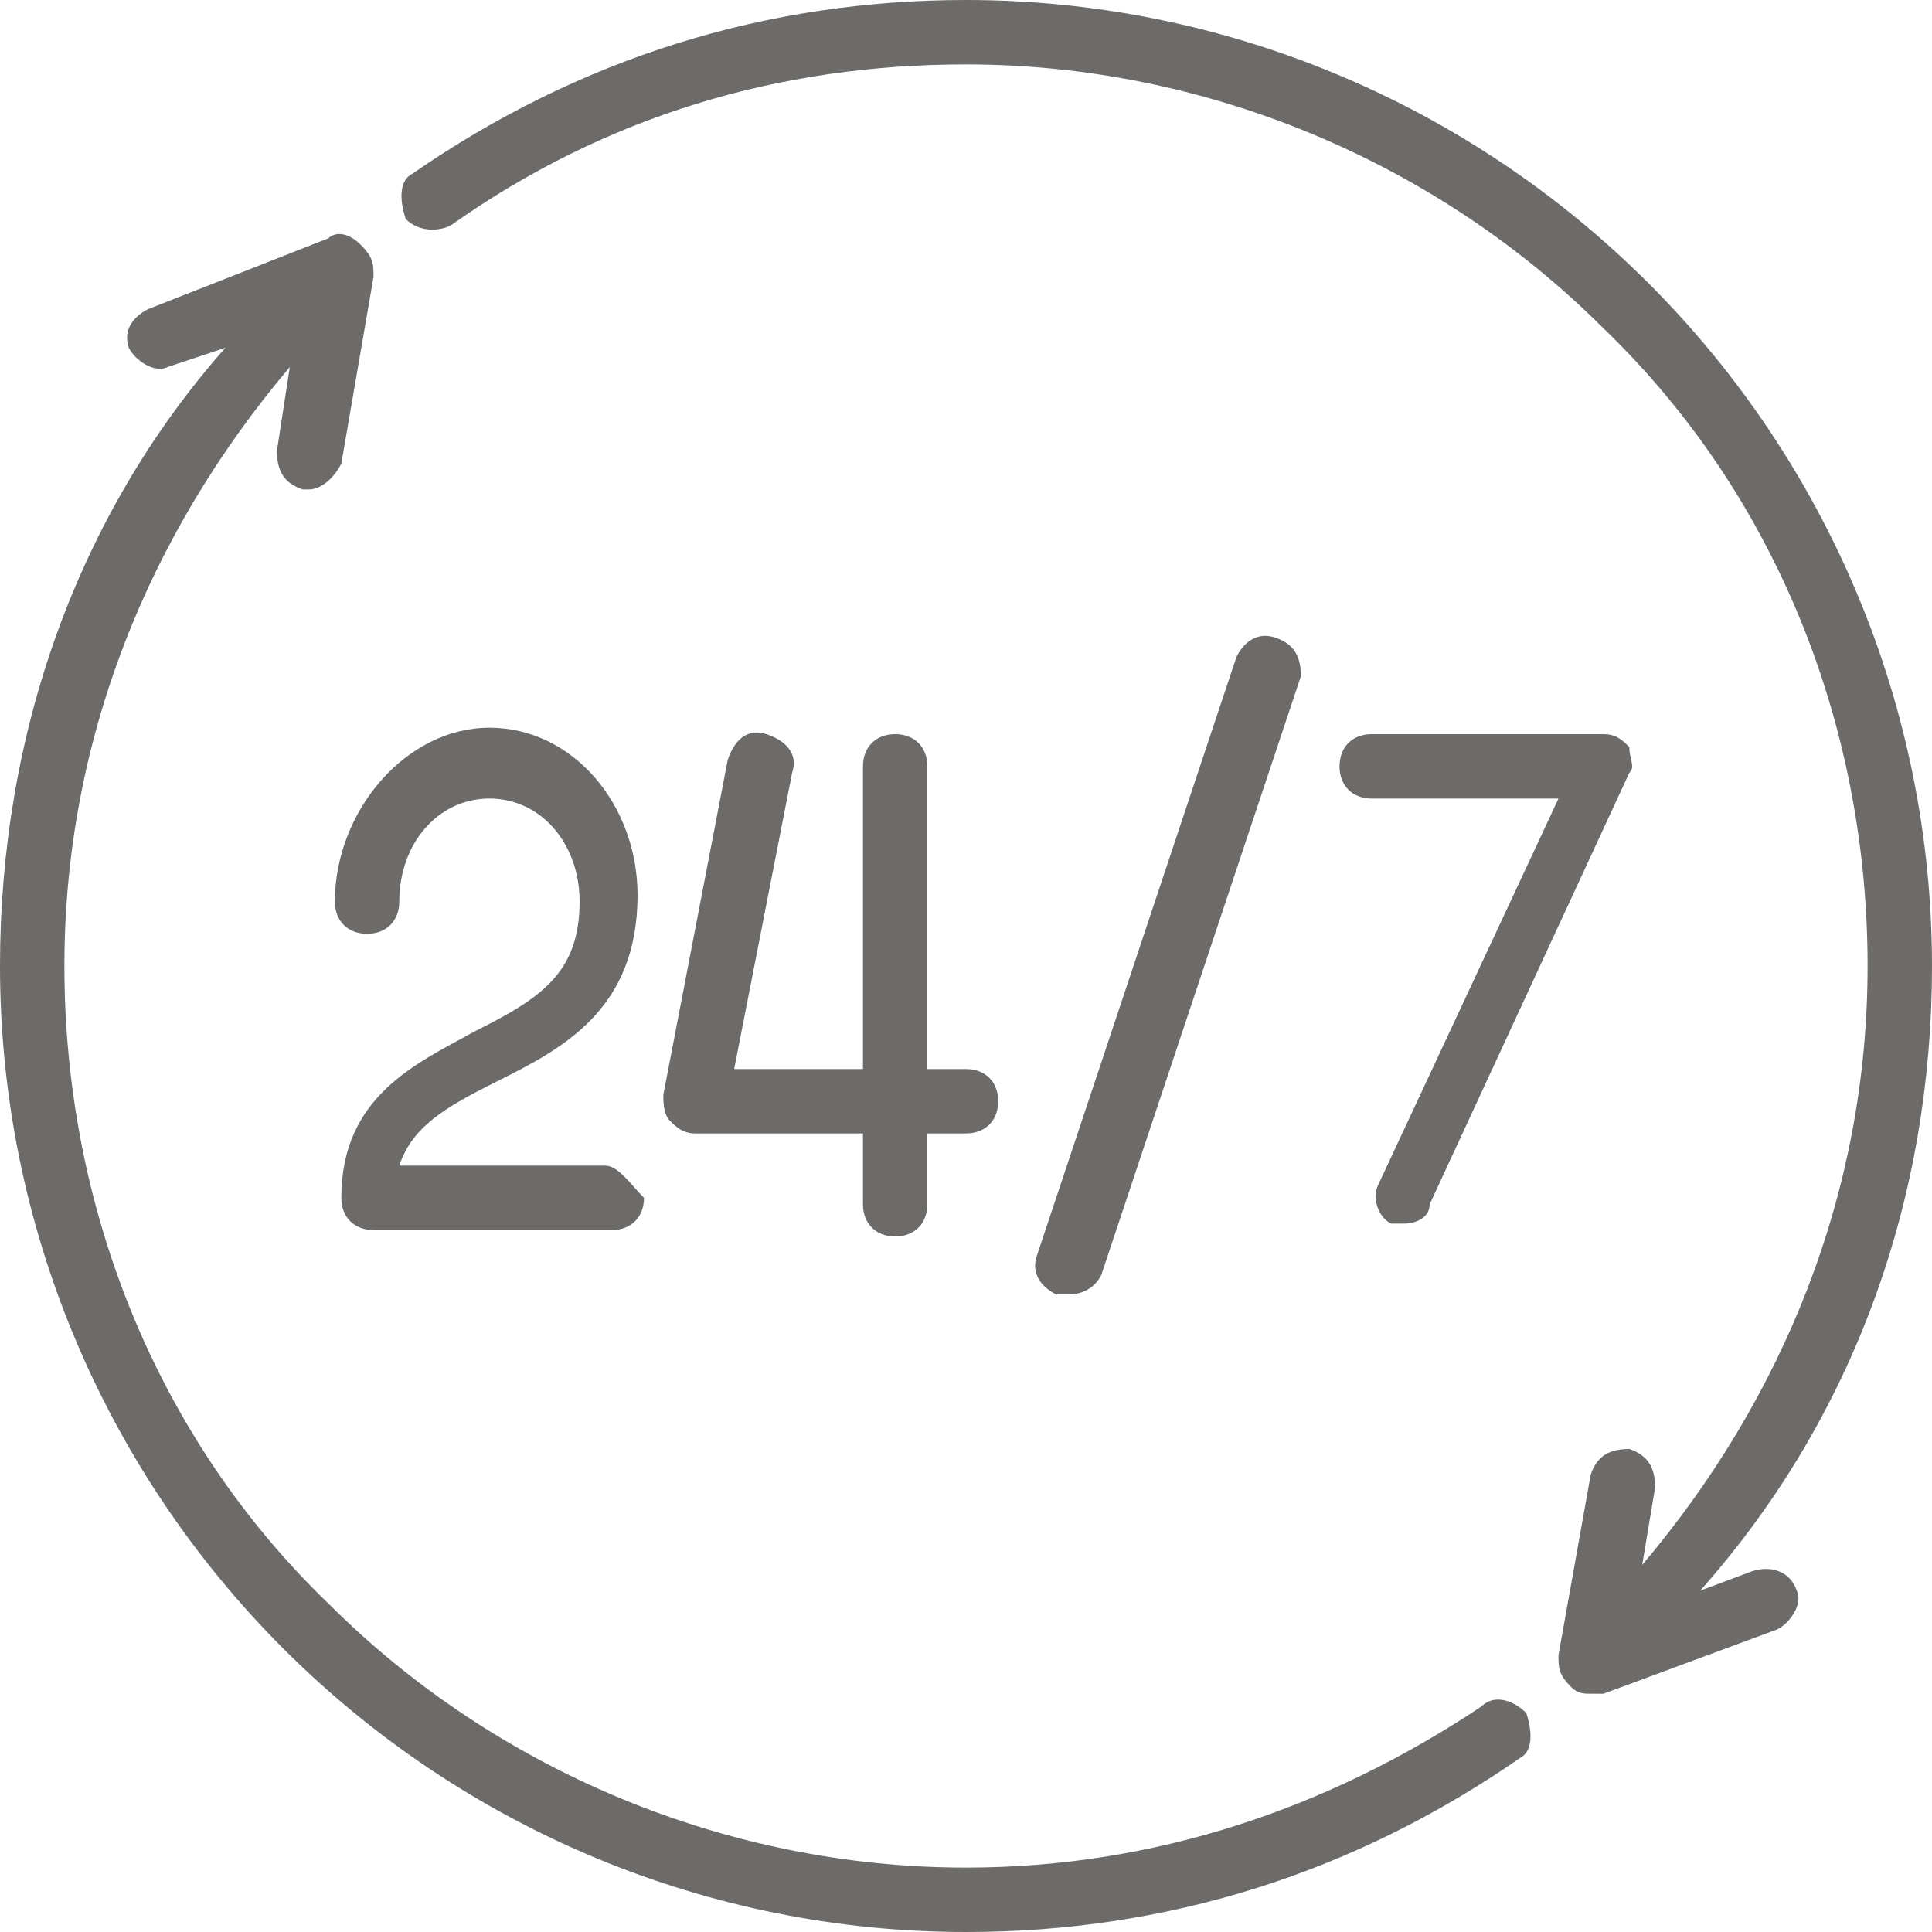 <svg viewBox="0 0 30 30" xmlns="http://www.w3.org/2000/svg"><g fill="#6c6b69"><path d="m9.4 18.1h-3.2c.2-.6.7-.9 1.5-1.3 1-.5 2.2-1.1 2.2-2.9 0-1.4-1-2.6-2.3-2.6s-2.4 1.3-2.4 2.7c0 .3.2.5.5.5s.5-.2.5-.5c0-.9.6-1.6 1.4-1.6s1.4.7 1.4 1.6c0 1.1-.6 1.5-1.6 2-.9.5-2.1 1-2.1 2.6 0 .3.2.5.5.5h3.7c.3 0 .5-.2.5-.5-.2-.2-.4-.5-.6-.5z"/><path d="m27.2 24.4-.8.3c2.4-2.7 3.6-6.1 3.6-9.7 0-4-1.6-7.8-4.4-10.6s-6.6-4.4-10.6-4.4c-3.1 0-6 .9-8.6 2.7-.2.1-.2.4-.1.7.2.2.5.2.7.1 2.4-1.7 5.1-2.5 8-2.5 3.7 0 7.3 1.5 9.9 4.1 2.7 2.6 4.1 6.2 4.1 9.9 0 3.5-1.3 6.7-3.5 9.3l.2-1.2c0-.3-.1-.5-.4-.6-.3 0-.5.1-.6.4l-.5 2.8c0 .2 0 .3.2.5.1.1.2.1.3.1h.2l2.7-1c.2-.1.4-.4.3-.6-.1-.3-.4-.4-.7-.3z"/><path d="m19.8 9.9c-.3-.1-.5.1-.6.3l-3.1 9.3c-.1.3.1.5.3.6h.2c.2 0 .4-.1.5-.3l3.1-9.3c0-.3-.1-.5-.4-.6z"/><path d="m25.3 11.6c-.1-.1-.2-.2-.4-.2h-3.6c-.3 0-.5.2-.5.5s.2.5.5.5h2.9l-2.8 6c-.1.2 0 .5.2.6h.2c.2 0 .4-.1.4-.3l3.1-6.7c.1-.1 0-.2 0-.4z"/><path d="m15 16.6h-.6v-4.7c0-.3-.2-.5-.5-.5s-.5.2-.5.5v4.7h-2l.9-4.6c.1-.3-.1-.5-.4-.6s-.5.1-.6.4l-1 5.2c0 .1 0 .3.1.4s.2.2.4.2h2.6v1.1c0 .3.2.5.5.5s.5-.2.5-.5v-1.1h.6c.3 0 .5-.2.5-.5s-.2-.5-.5-.5z"/><path d="m23.7 26.6c-.2-.2-.5-.3-.7-.1-2.4 1.6-5.1 2.5-8 2.5-3.7 0-7.3-1.5-9.9-4.1-2.7-2.6-4.1-6.2-4.1-9.9 0-3.5 1.3-6.7 3.5-9.3l-.2 1.3c0 .3.1.5.4.6h.1c.2 0 .4-.2.5-.4l.5-2.9c0-.2 0-.3-.2-.5s-.4-.2-.5-.1l-2.8 1.1c-.2.1-.4.3-.3.6.1.2.4.4.6.3l.9-.3c-2.3 2.6-3.5 6-3.5 9.6 0 4 1.6 7.8 4.4 10.6s6.6 4.4 10.6 4.4c3.1 0 6-.9 8.6-2.7.2-.1.2-.4.1-.7z"/></g></svg>